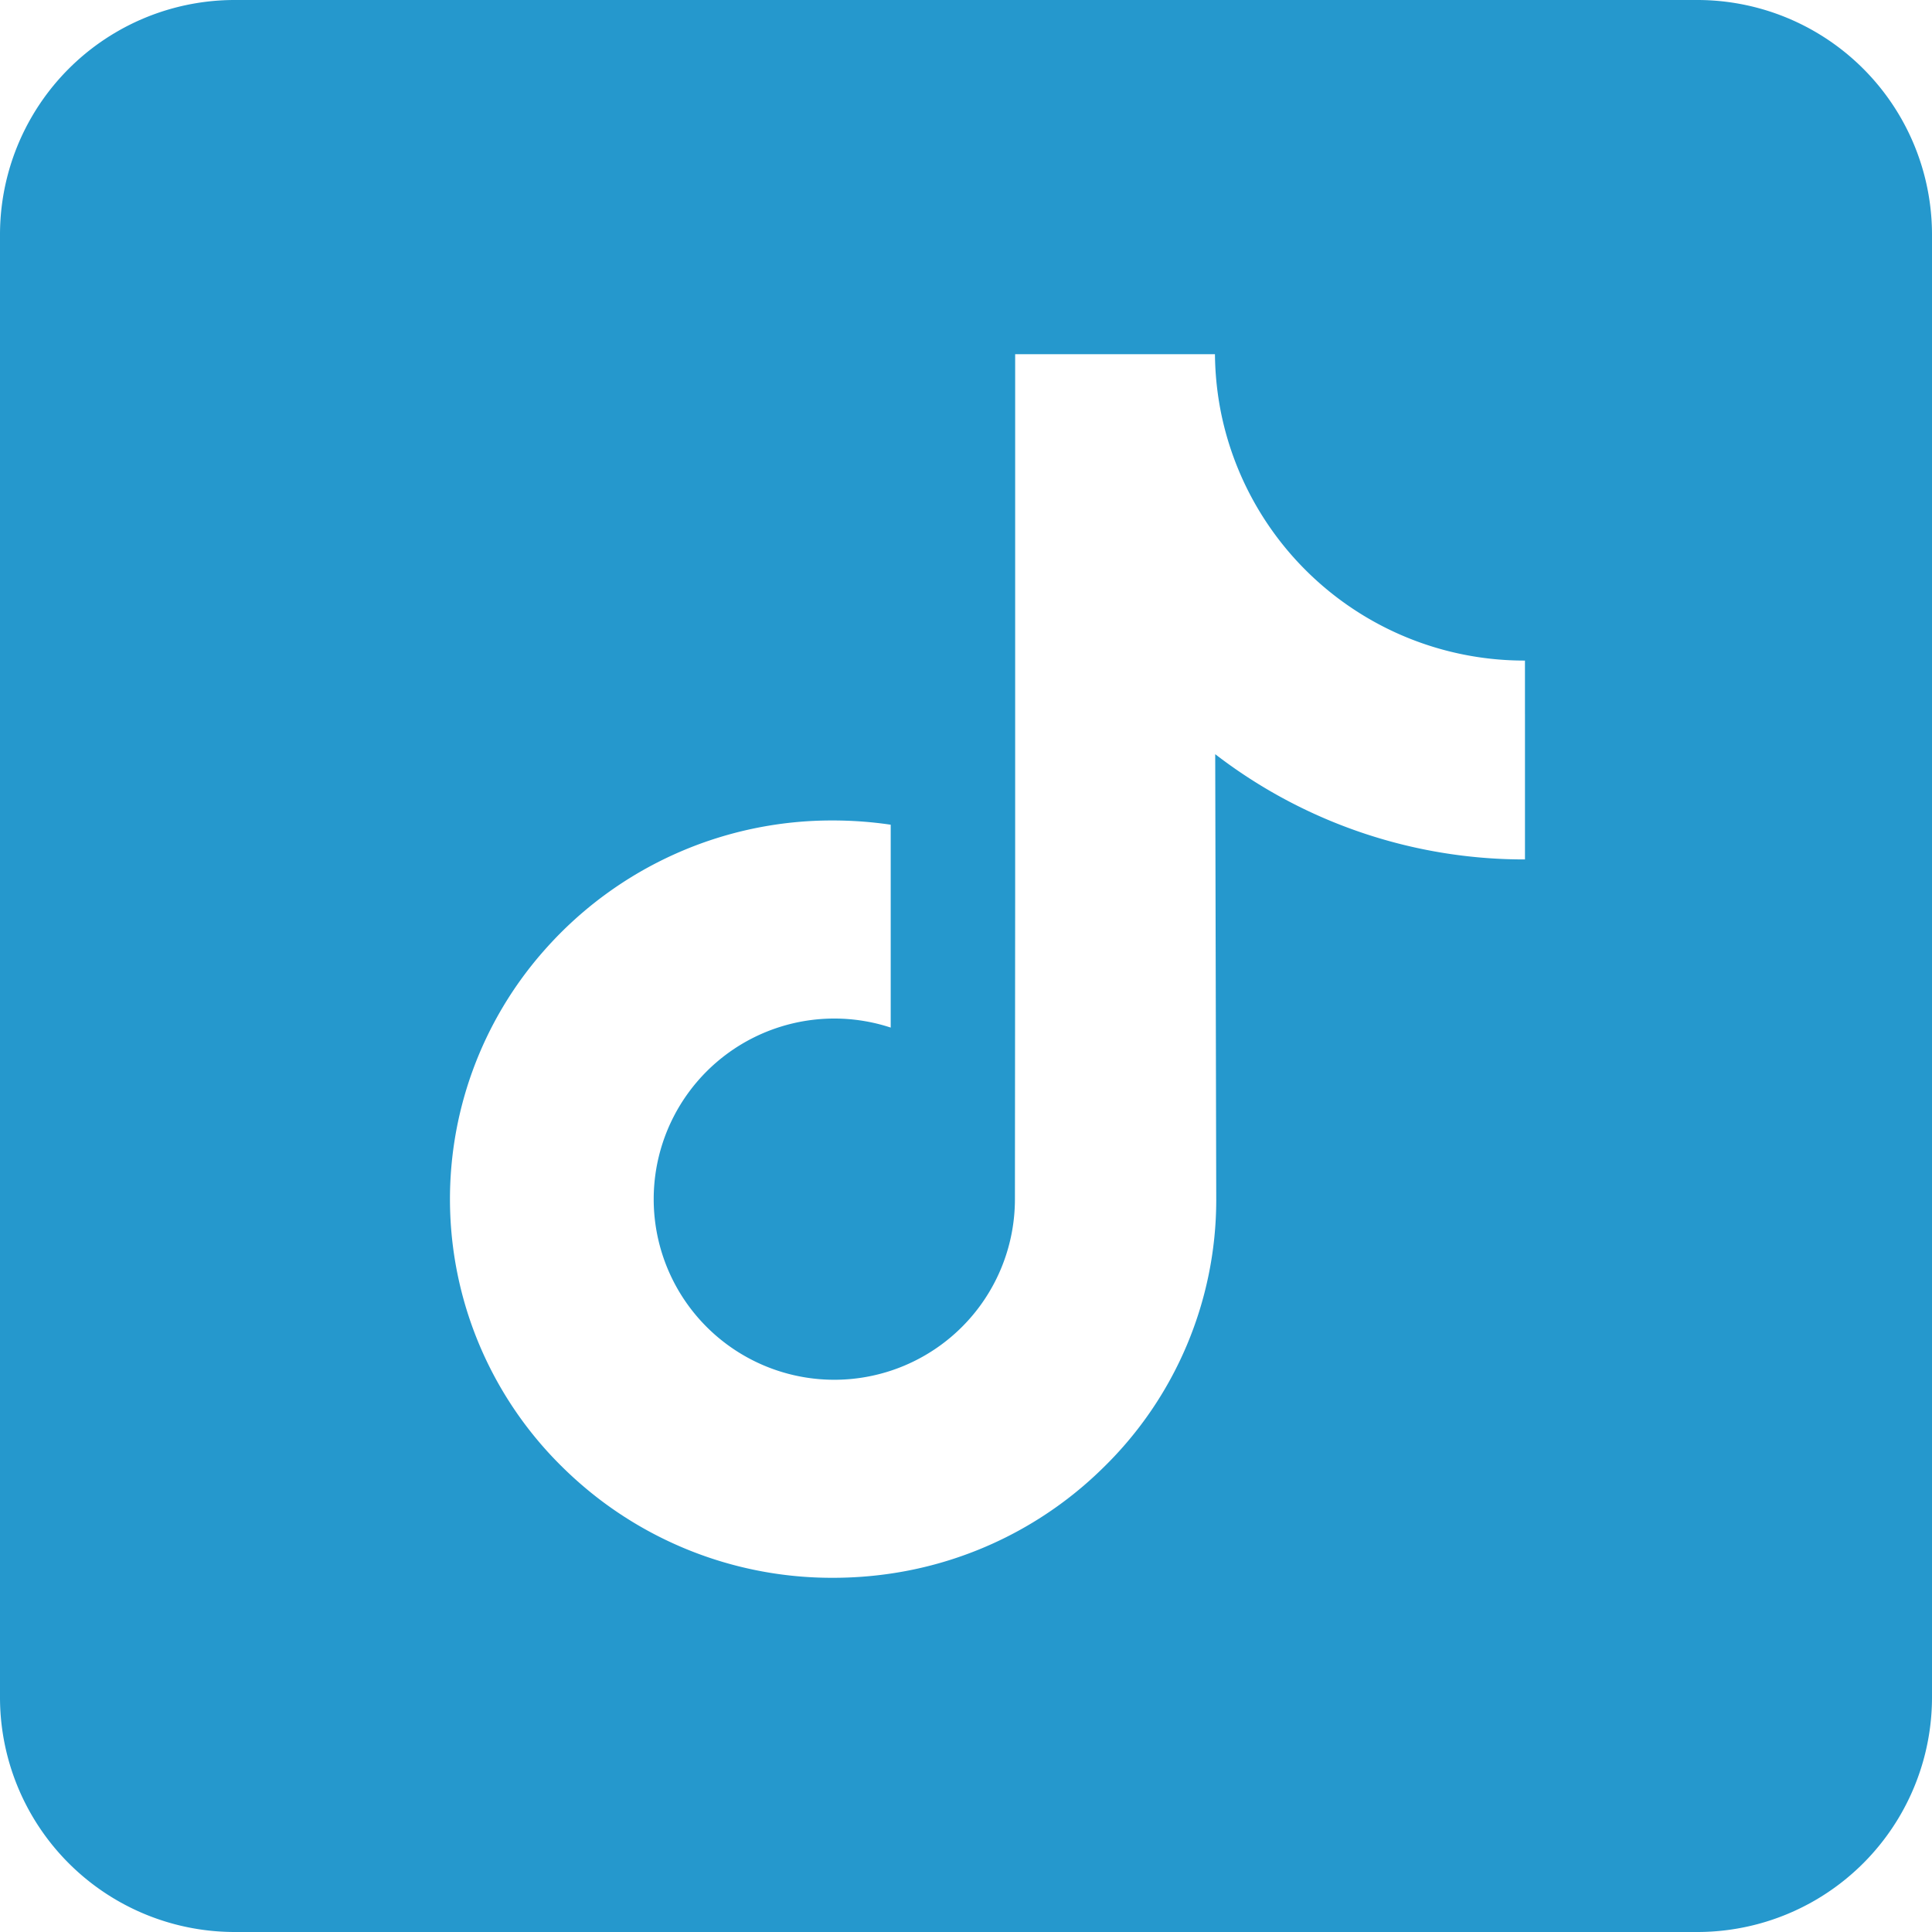 <svg id="tiktok-logo-4509" xmlns="http://www.w3.org/2000/svg" width="252.9" height="252.9" viewBox="0 0 252.9 252.9">
  <path id="Path_57" data-name="Path 57" d="M0,30.725V222.175A30.723,30.723,0,0,0,30.725,252.9H222.175A30.723,30.723,0,0,0,252.9,222.175V30.725A30.723,30.723,0,0,0,222.175,0H30.725A30.723,30.723,0,0,0,0,30.725ZM199.62,93.508V112.5a66.269,66.269,0,0,1-40.548-13.777l.135,58.451a48.962,48.962,0,0,1-14.688,34.844A50,50,0,0,1,116.6,205.981a51.637,51.637,0,0,1-7.542.554,50.153,50.153,0,0,1-30.739-10.391,51.489,51.489,0,0,1-4.724-4.125,49.144,49.144,0,0,1-2.22-67.766A50.147,50.147,0,0,1,109.053,107.4a51.665,51.665,0,0,1,7.542.556v26.555a23.642,23.642,0,1,0,16.259,22.463l.031-39.143V46.365h26.153a40.914,40.914,0,0,0,.776,7.57,40.5,40.5,0,0,0,39.728,32.534c.006,0,.081,0,.076-.006v7.045Z" fill="#2598cd"/>
</svg>
